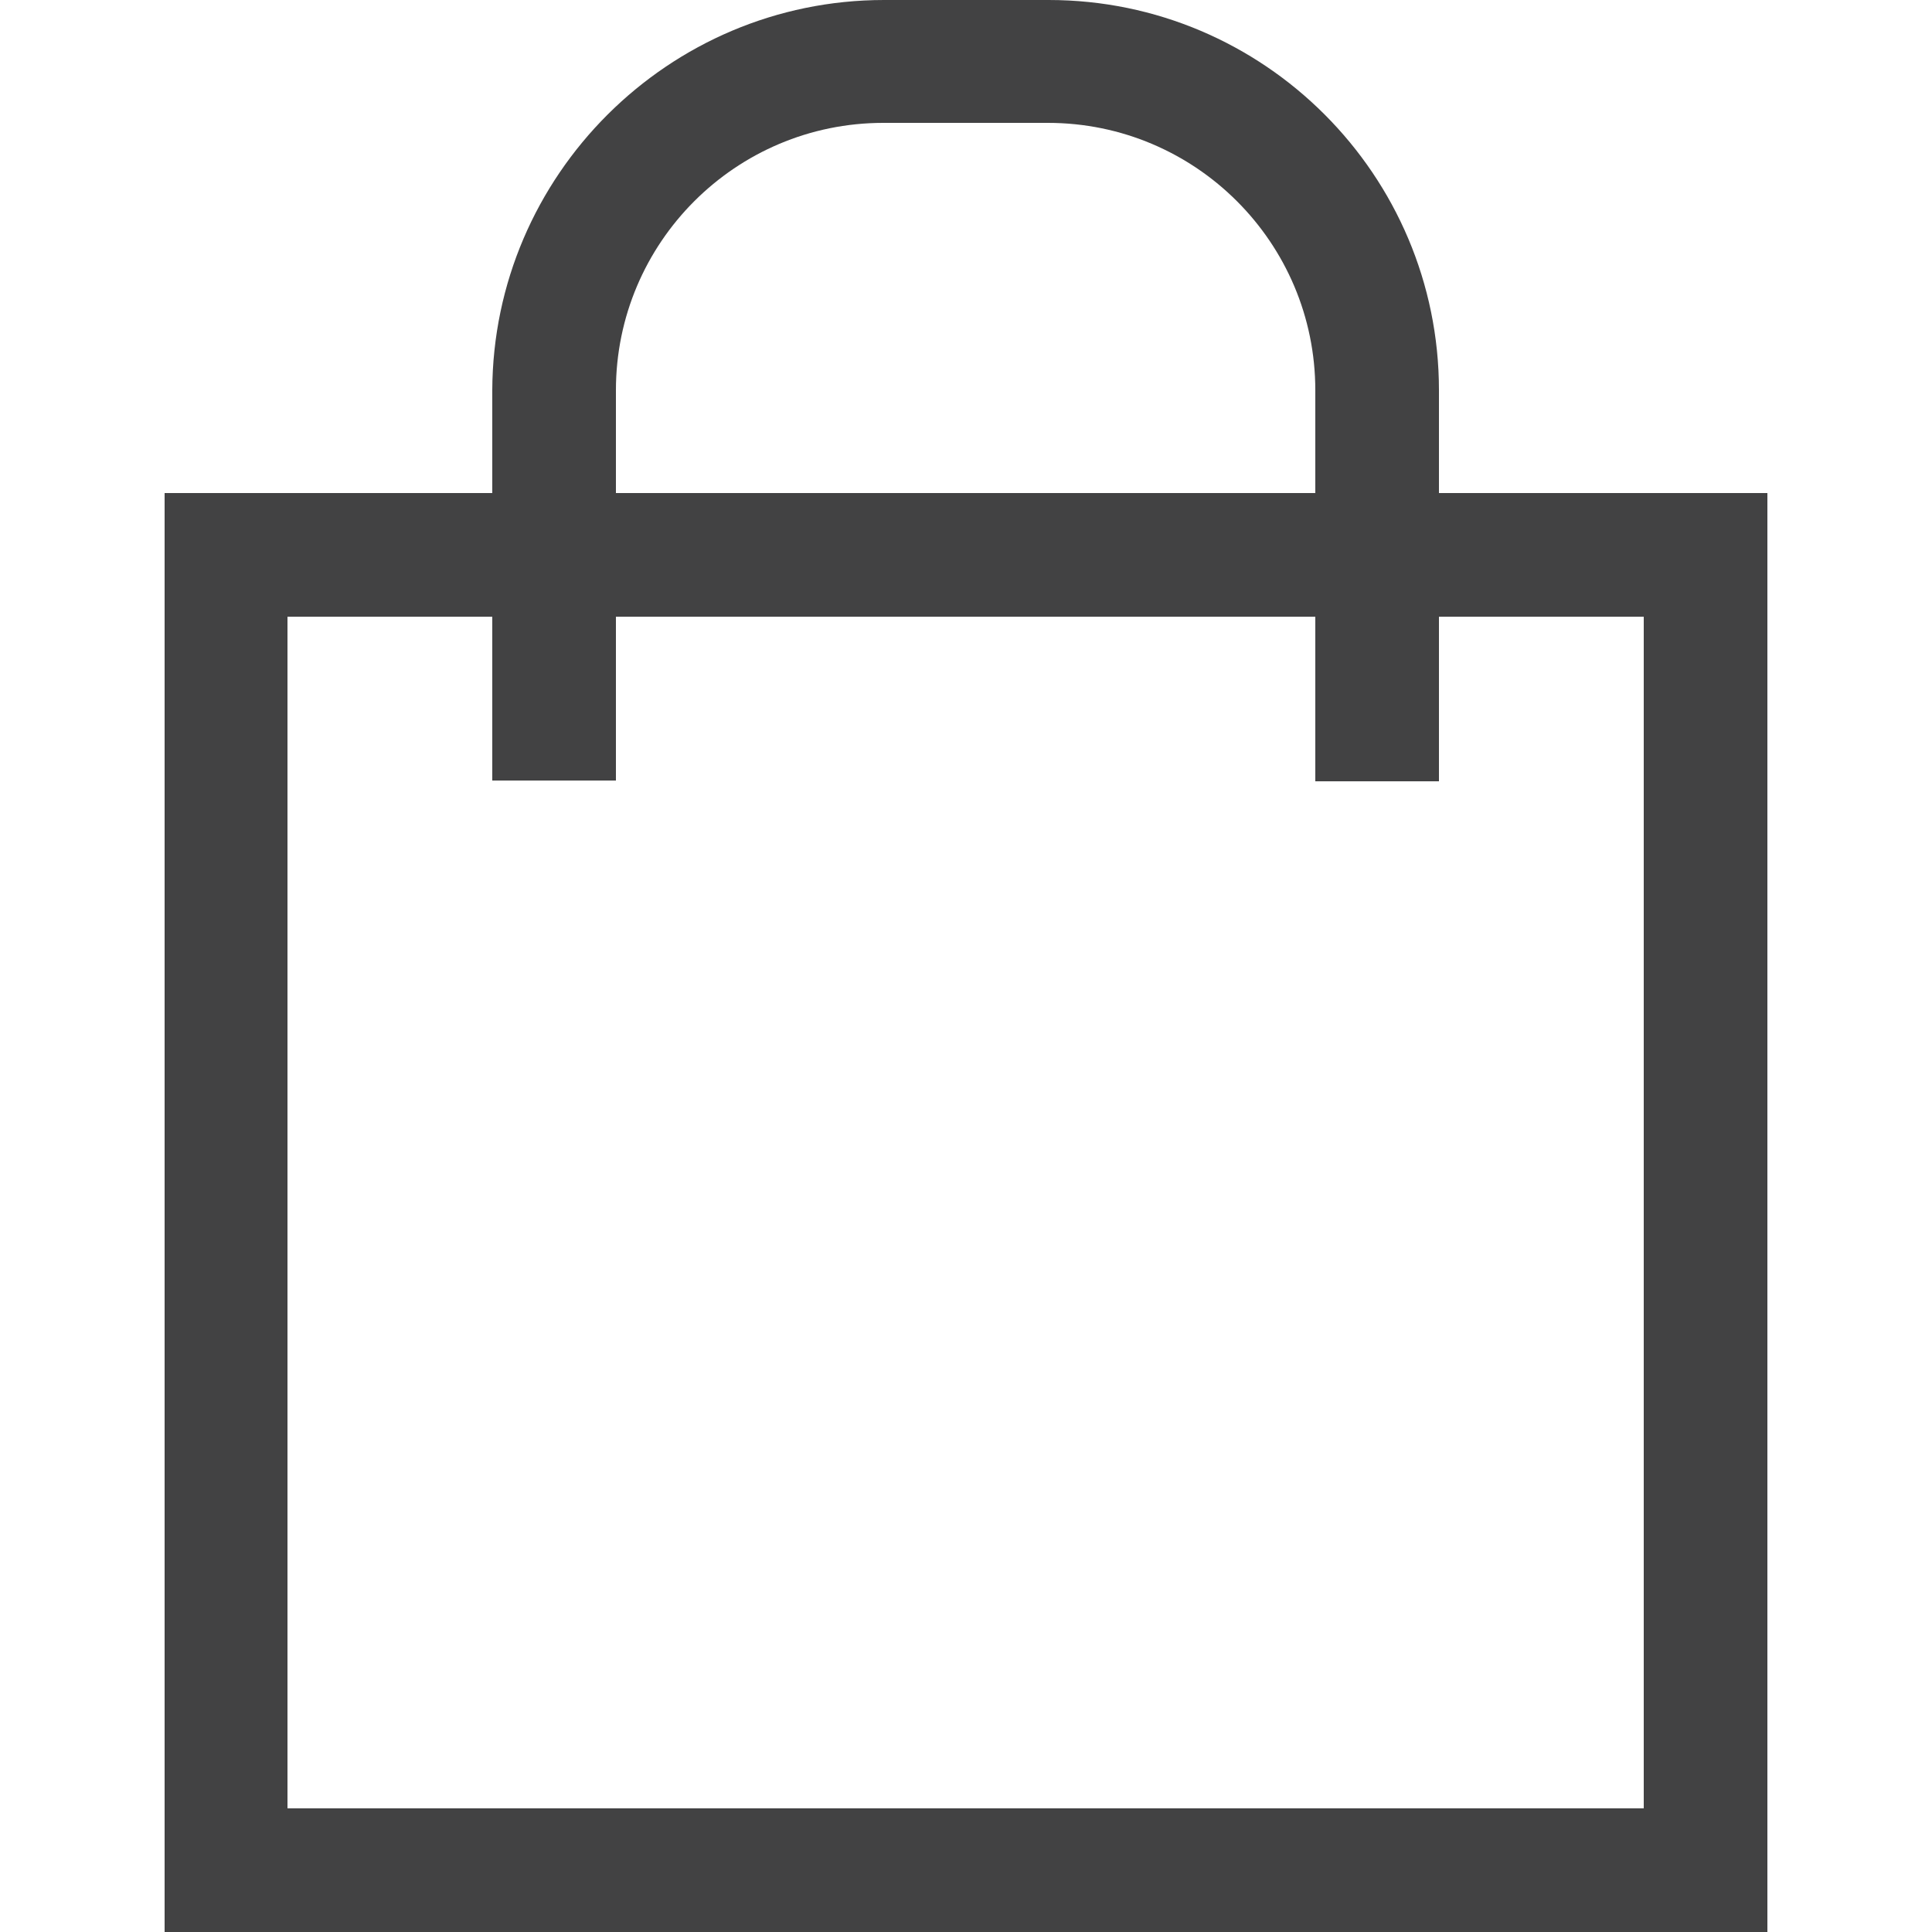<svg xml:space="preserve" style="enable-background:new 0 0 25 25;" viewBox="0 0 25 25" y="0px" x="0px" xmlns:xlink="http://www.w3.org/1999/xlink" xmlns="http://www.w3.org/2000/svg" id="Layer_1" version="1.1">
<style type="text/css">
	.st0{fill:#424243;}
</style>
<g>
	<path d="M22.87,25H2.13V6.38h20.74V25z M3.72,23.4h17.55V7.98H3.72V23.4z" class="st0"></path>
	<path d="M18.62,10.11h-1.6V5.05c0-1.91-1.55-3.46-3.46-3.46h-2.13c-1.91,0-3.46,1.55-3.46,3.46v5.05h-1.6V5.05
		C6.38,2.27,8.65,0,11.44,0h2.13c2.79,0,5.05,2.27,5.05,5.05V10.11z" class="st0"></path>
</g>
</svg>
